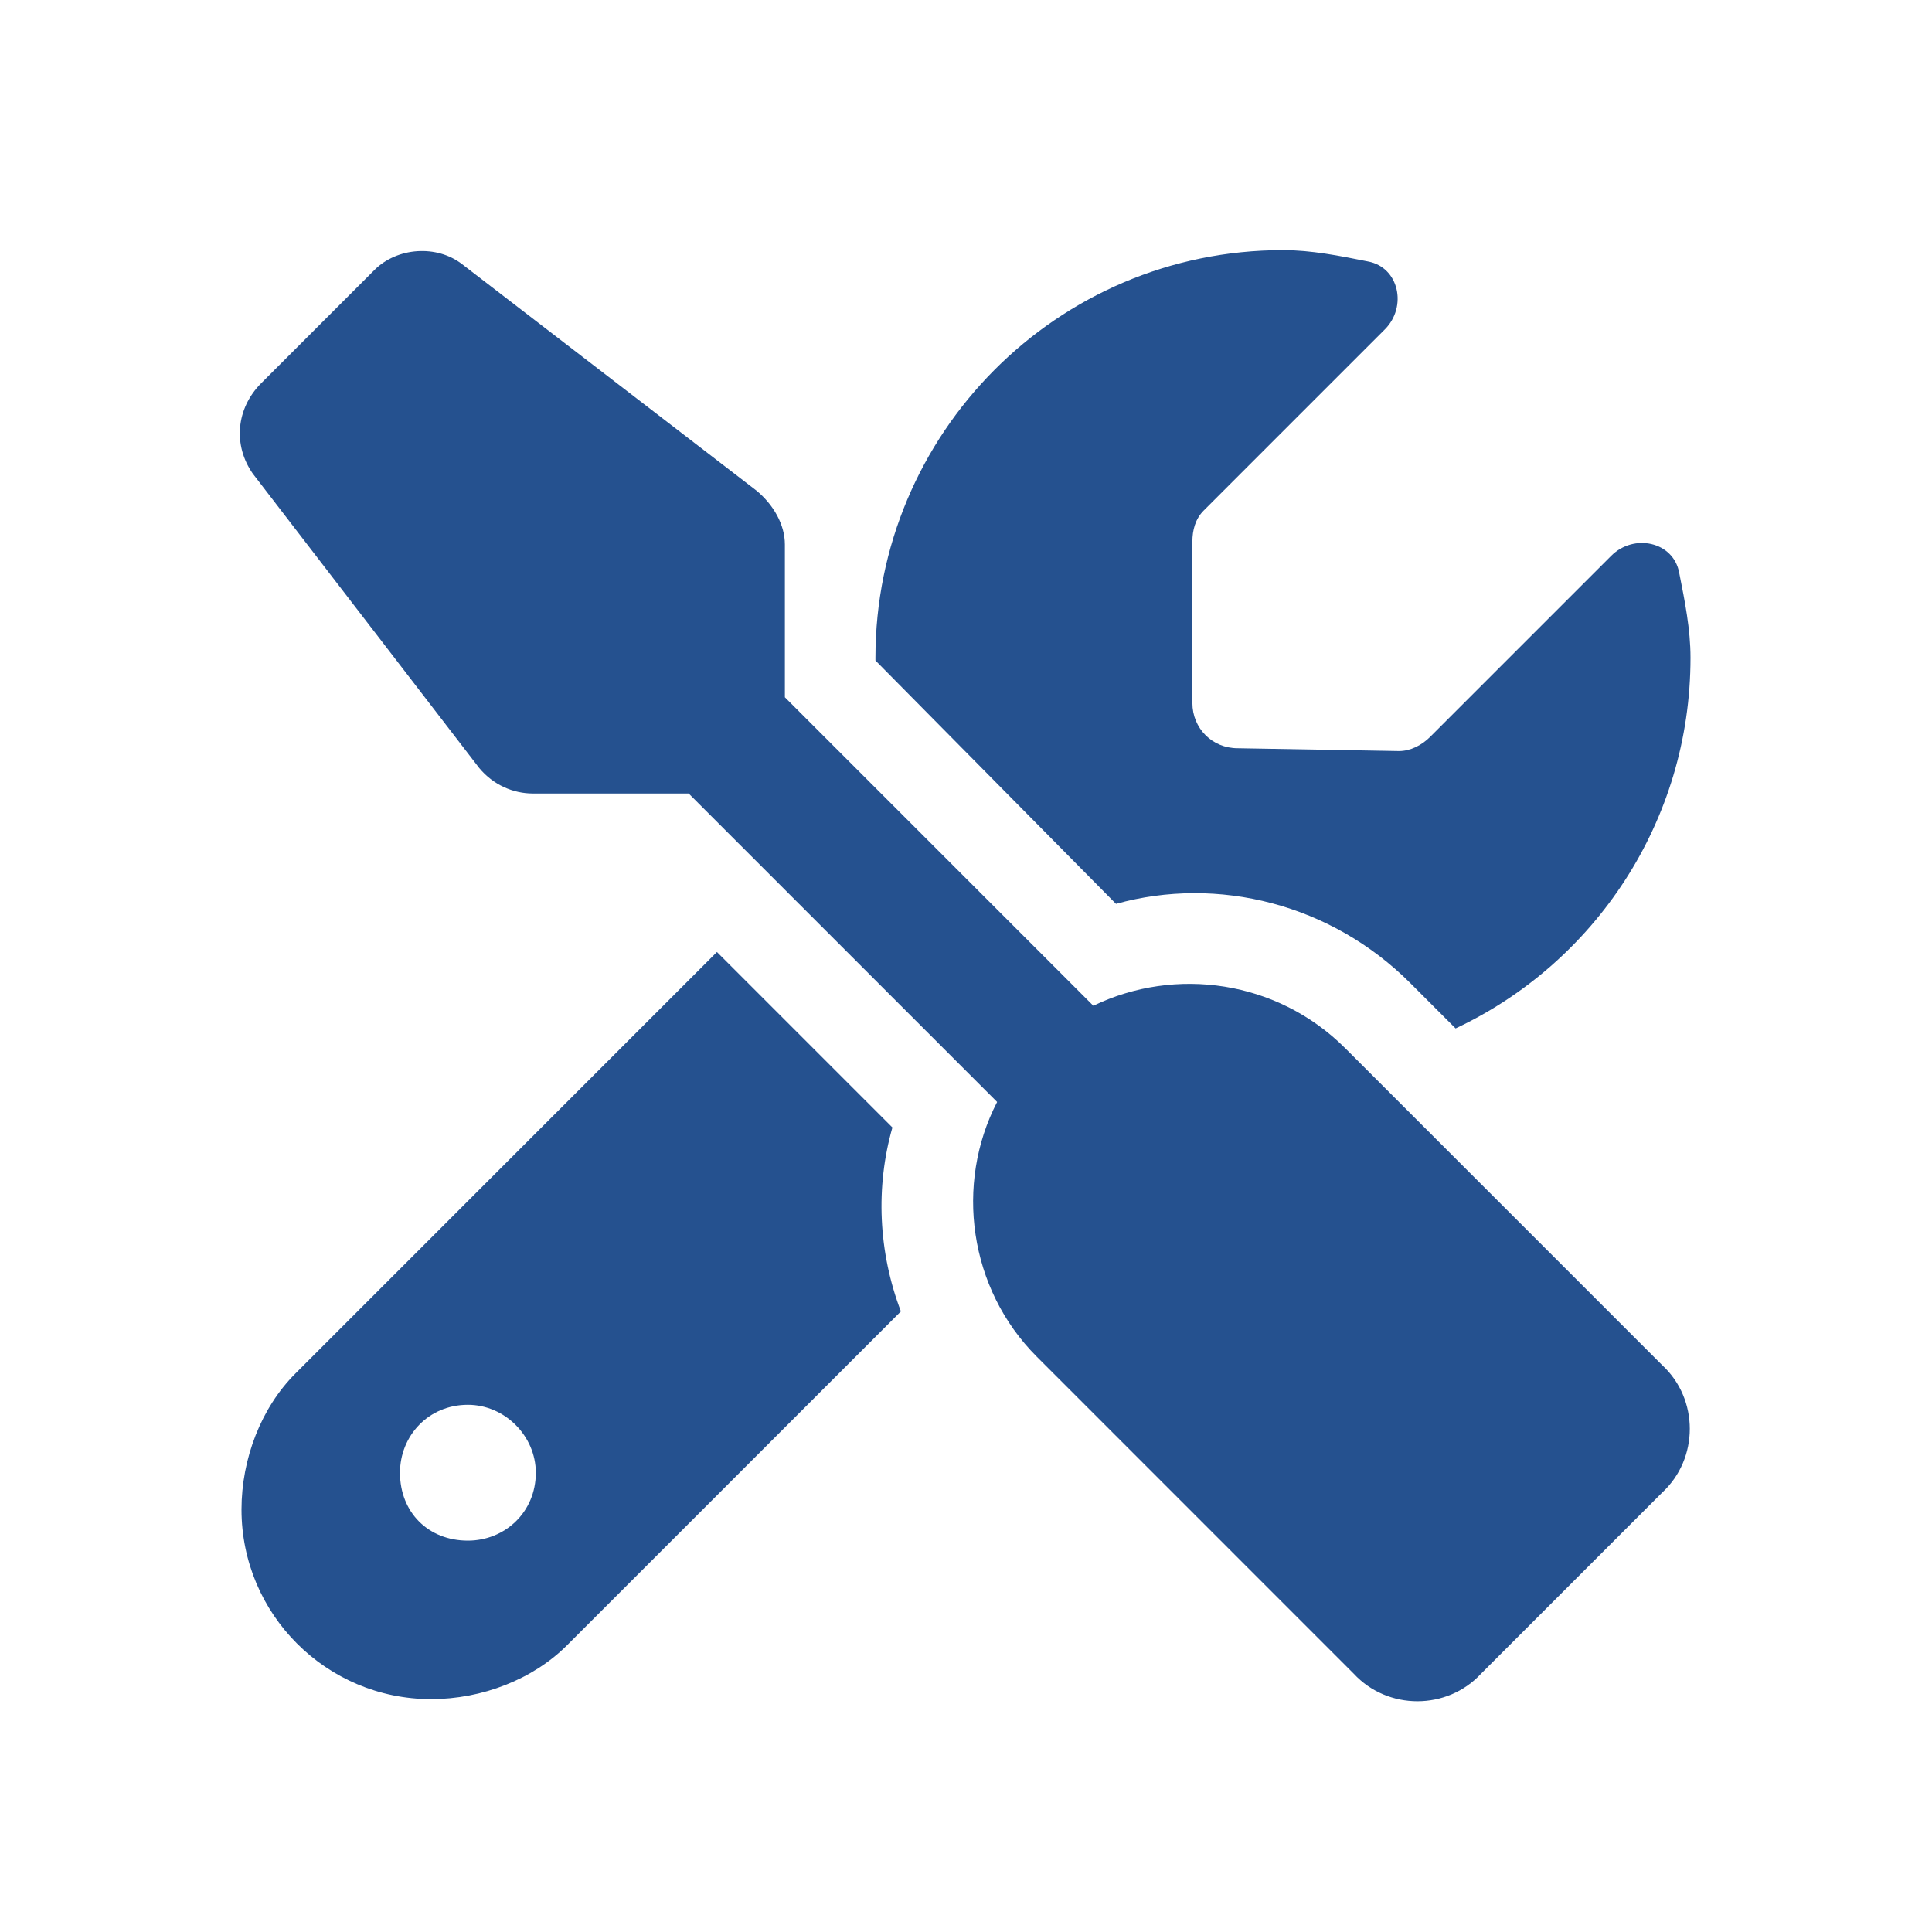 <svg width="56" height="56" viewBox="0 0 56 56" fill="none" xmlns="http://www.w3.org/2000/svg">
<path d="M13.398 7.66L21.93 14.223C22.422 14.633 22.75 15.207 22.75 15.781V20.211L31.691 29.152C34.07 28.004 37.023 28.414 38.992 30.383L48.18 39.57C49.246 40.555 49.246 42.277 48.18 43.262L42.93 48.512C41.945 49.578 40.223 49.578 39.238 48.512L30.051 39.324C28.082 37.355 27.672 34.32 28.902 31.941L19.961 23H15.449C14.875 23 14.301 22.754 13.891 22.262L7.328 13.73C6.754 12.91 6.836 11.844 7.574 11.105L10.855 7.824C11.512 7.168 12.66 7.086 13.398 7.66ZM8.559 39.816L20.781 27.594L25.867 32.68C25.375 34.402 25.457 36.289 26.113 38.012L16.434 47.691C15.449 48.676 13.973 49.25 12.496 49.25C9.461 49.25 7 46.789 7 43.754C7 42.277 7.574 40.801 8.559 39.816ZM49 19.062C49 23.82 46.211 27.922 42.191 29.809L40.879 28.496C38.582 26.199 35.301 25.379 32.348 26.199L25.375 19.145V19.062C25.375 12.582 30.625 7.25 37.188 7.25C38.008 7.25 38.828 7.414 39.648 7.578C40.551 7.742 40.797 8.891 40.141 9.547L34.891 14.797C34.645 15.043 34.562 15.371 34.562 15.699V20.375C34.562 21.113 35.137 21.688 35.875 21.688L40.551 21.77C40.879 21.77 41.207 21.605 41.453 21.359L46.703 16.109C47.359 15.453 48.508 15.699 48.672 16.602C48.836 17.422 49 18.242 49 19.062ZM11.594 42.688C11.594 43.836 12.414 44.656 13.562 44.656C14.629 44.656 15.531 43.836 15.531 42.688C15.531 41.621 14.629 40.719 13.562 40.719C12.414 40.719 11.594 41.621 11.594 42.688Z" fill="#25518F"/>
</svg>
